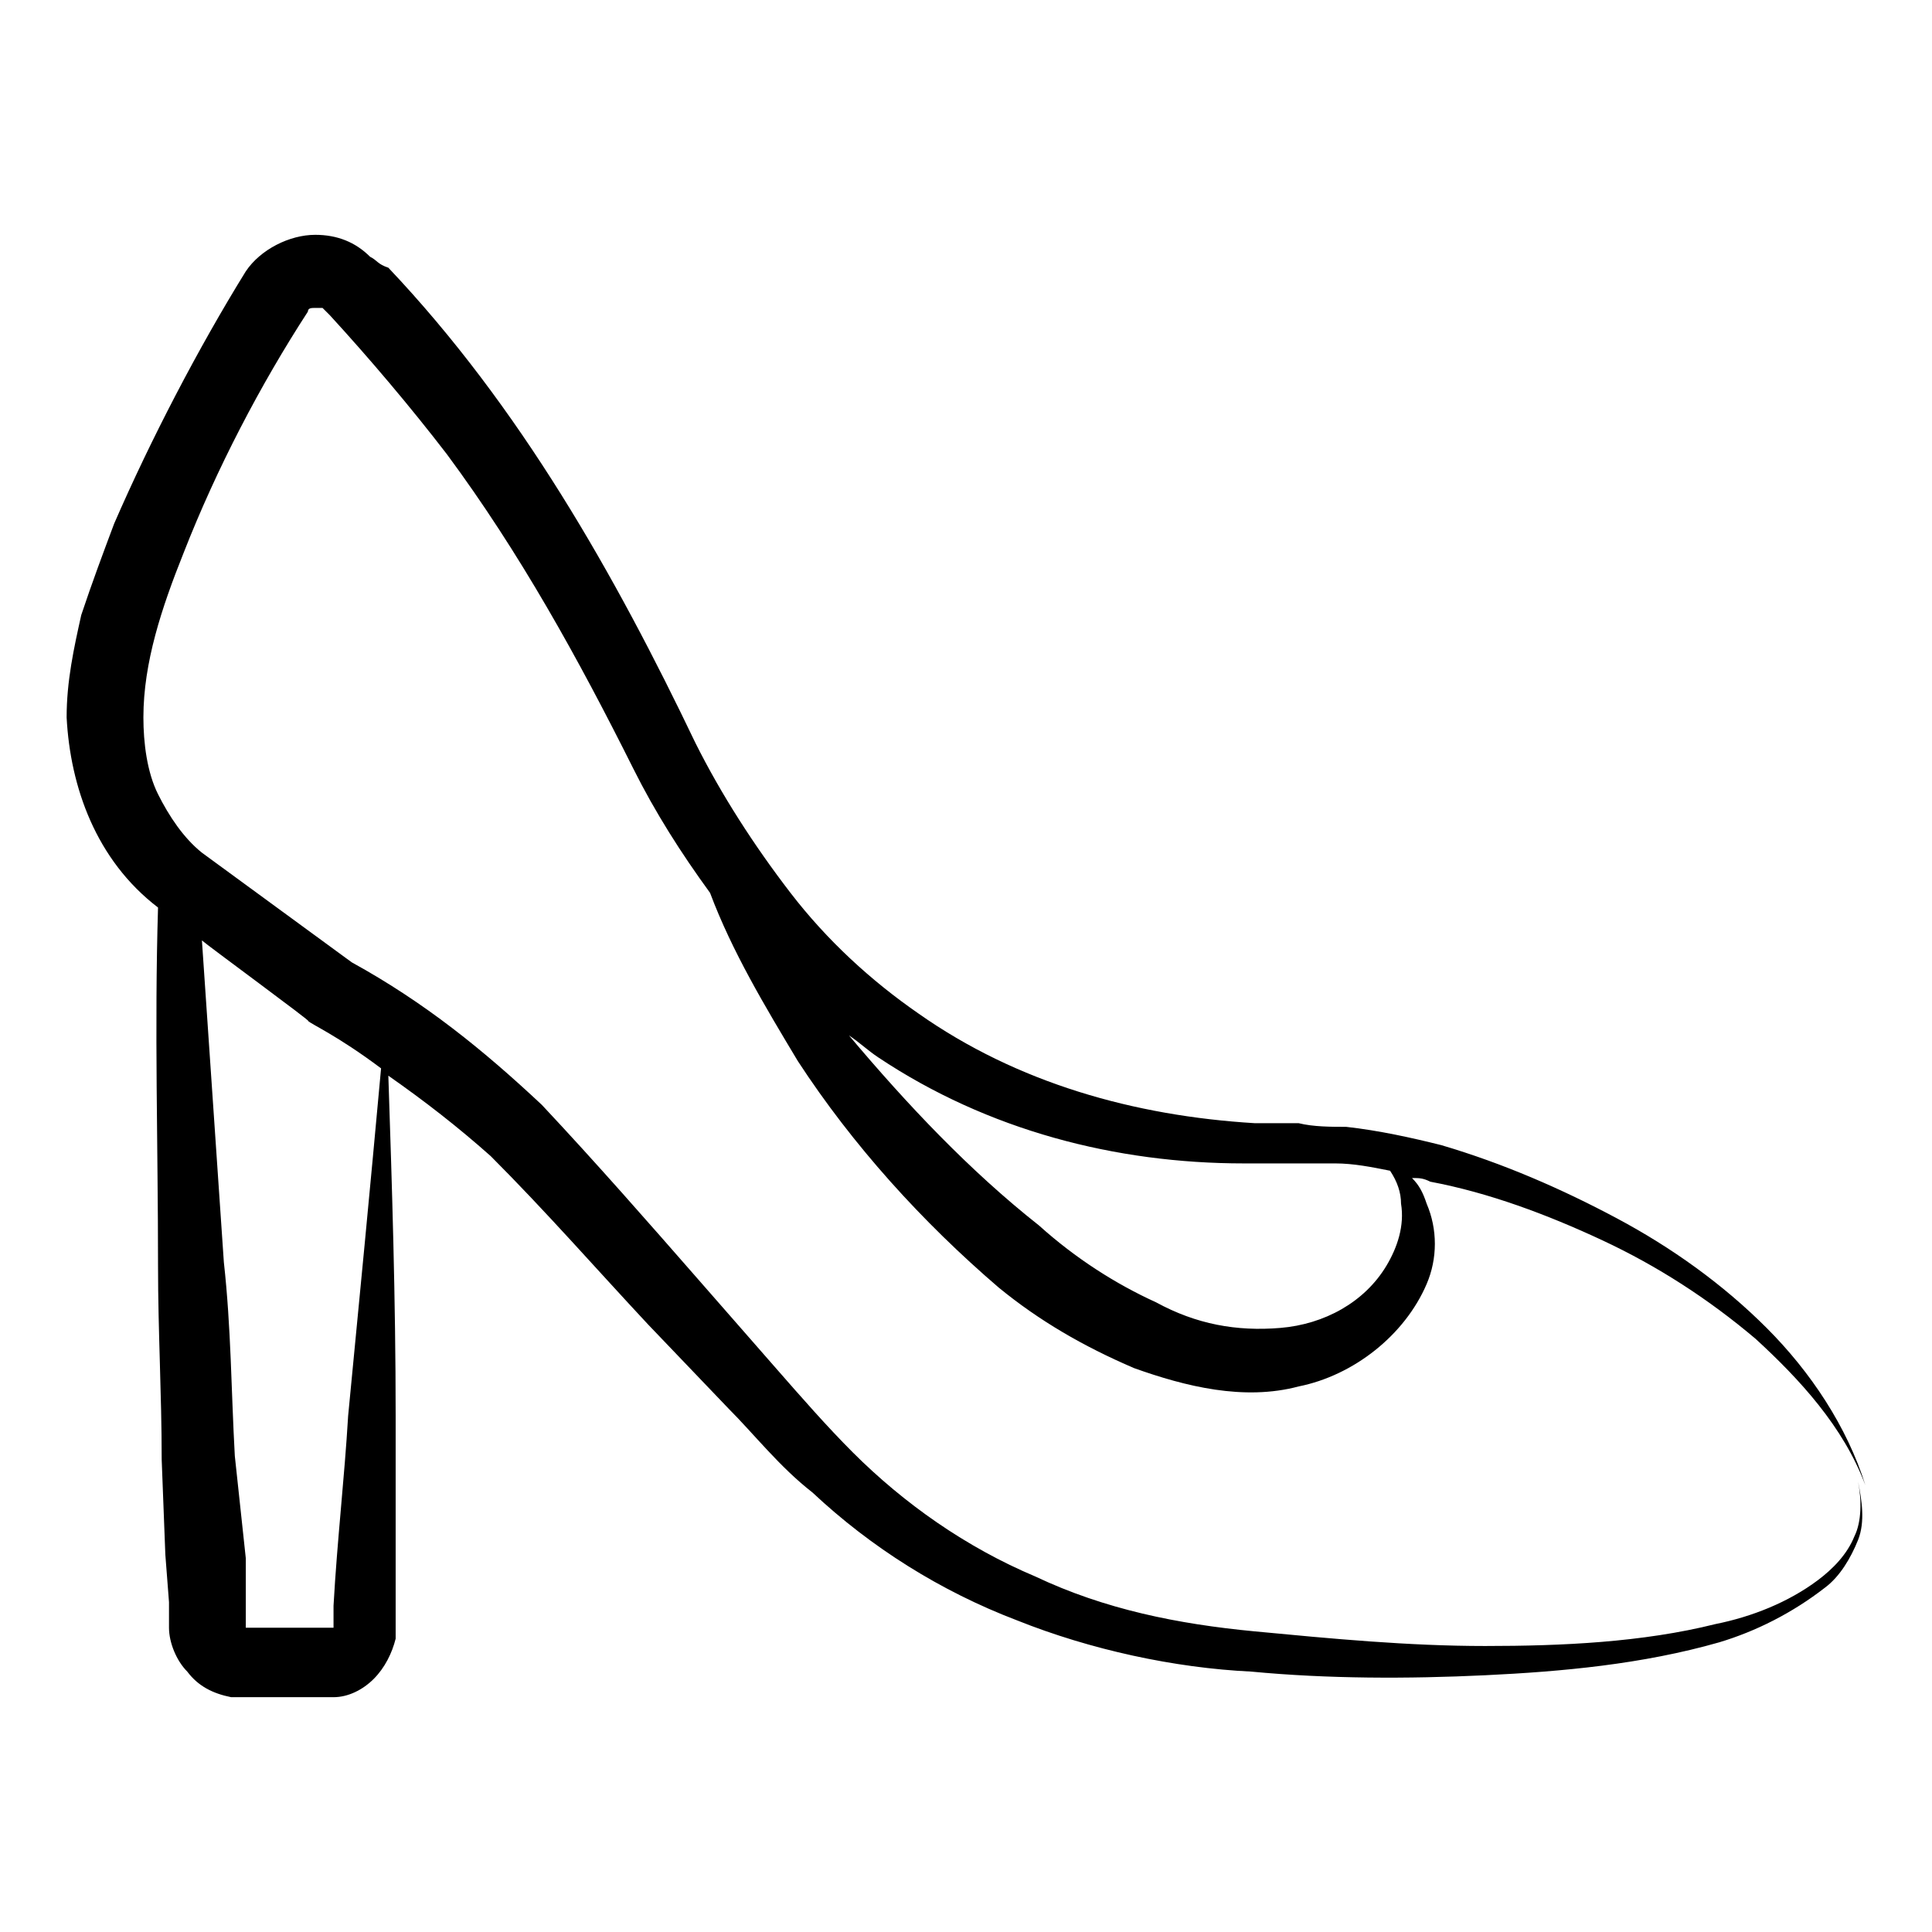 <?xml version="1.0" encoding="UTF-8"?>
<!-- Uploaded to: ICON Repo, www.iconrepo.com, Generator: ICON Repo Mixer Tools -->
<svg fill="#000000" width="800px" height="800px" version="1.1" viewBox="144 144 512 512" xmlns="http://www.w3.org/2000/svg">
 <path d="m185.88 384.5c-0.969 31.973 0 62.977 0 94.949 0 17.441 0.969 33.91 0.969 51.352l0.969 25.191 0.969 12.594v6.781c0 3.875 1.938 8.719 4.844 11.625 2.906 3.875 6.785 5.812 11.629 6.781h2.906 24.219c3.875 0 7.75-1.938 10.656-4.844s4.844-6.781 5.812-10.656v-3.875-2.906-52.32c0-31.004-0.969-61.039-1.938-90.105 9.688 6.781 18.41 13.562 27.129 21.316 14.531 14.531 28.098 30.035 41.66 44.566l21.316 22.285c6.781 6.781 13.562 15.5 22.285 22.285 15.5 14.531 33.91 26.16 54.258 33.91 19.379 7.75 41.66 12.594 62.008 13.562 20.348 1.938 41.66 1.938 62.008 0.969s41.66-2.906 62.008-8.719c9.688-2.906 19.379-7.75 28.098-14.531 3.875-2.906 6.781-7.75 8.719-12.594s0.969-10.656 0-15.5c0.969 4.844 0.969 10.656-0.969 14.531-1.938 4.844-5.812 8.719-9.688 11.625-7.75 5.812-17.441 9.688-27.129 11.625-19.379 4.844-40.691 5.812-61.039 5.812s-40.691-1.938-61.039-3.875c-20.348-1.938-39.723-5.812-58.133-14.531-18.41-7.75-34.879-19.379-48.441-32.941-6.781-6.781-13.562-14.531-20.348-22.285l-20.348-23.254c-13.562-15.5-27.129-31.004-41.66-46.504-15.5-14.531-31.004-27.129-50.383-37.785l-39.723-29.066c-4.844-3.875-8.719-9.688-11.625-15.5s-3.875-13.562-3.875-20.348c0-14.531 4.844-29.066 10.656-43.598 8.719-22.285 20.348-44.566 32.941-63.945 0-0.973 0.969-0.973 1.938-0.973h0.969 0.969l1.938 1.938c10.656 11.625 21.316 24.223 31.004 36.816 19.379 26.16 34.879 54.258 49.41 83.324 5.812 11.625 12.594 22.285 20.348 32.941 5.812 15.5 14.531 30.035 23.254 44.566 14.531 22.285 32.941 42.629 53.289 60.07 10.656 8.719 22.285 15.5 35.848 21.316 13.562 4.844 29.066 8.719 43.598 4.844 14.531-2.906 28.098-13.562 33.91-27.129 2.906-6.781 2.906-14.531 0-21.316-0.969-2.906-1.938-4.844-3.875-6.781 1.938 0 2.906 0 4.844 0.969 15.5 2.906 31.004 8.719 45.535 15.5s28.098 15.5 40.691 26.16c11.625 10.656 23.254 23.254 29.066 38.754-4.844-15.5-14.531-30.035-26.16-41.66-11.625-11.625-25.191-21.316-39.723-29.066s-30.035-14.531-46.504-19.379c-7.75-1.938-16.469-3.875-25.191-4.844-3.875 0-8.719 0-12.594-0.969h-11.625c-31.973-1.938-62.977-10.656-89.137-29.066-12.594-8.719-24.223-19.379-33.91-31.973s-18.41-26.16-25.191-39.723c-21.316-44.566-46.504-89.137-81.383-125.95-2.906-0.965-2.906-1.934-4.844-2.902-3.875-3.875-8.719-5.812-14.535-5.812-6.781 0-14.531 3.875-18.406 9.688-12.598 20.348-25.191 44.566-34.879 66.852-2.906 7.75-5.812 15.5-8.719 24.223-1.938 8.719-3.875 17.441-3.875 27.129 0.965 18.406 7.75 37.785 24.219 50.379zm50.383 134.67c-0.969 16.469-2.906 32.941-3.875 50.383v2.906 1.938 0.969h-23.25v-18.406l-2.91-27.129c-0.969-17.441-0.969-33.91-2.906-51.352-1.938-28.098-3.875-57.164-5.812-85.262 0.969 0.969 30.035 22.285 28.098 21.316 0.969 0.969 7.75 3.875 19.379 12.594-2.91 31.973-5.816 62.008-8.723 92.043zm237.37-66.852h12.594 11.625c4.844 0 9.688 0.969 14.531 1.938 1.938 2.906 2.906 5.812 2.906 8.719 0.969 5.812-0.969 11.625-3.875 16.469-5.812 9.688-16.469 15.5-28.098 16.469-11.625 0.969-22.285-0.969-32.941-6.781-10.656-4.844-21.316-11.625-31.004-20.348-18.41-14.531-34.879-31.973-50.383-50.383 2.906 1.938 4.844 3.875 7.75 5.812 29.074 19.387 62.984 28.105 96.895 28.105z"/>
</svg>